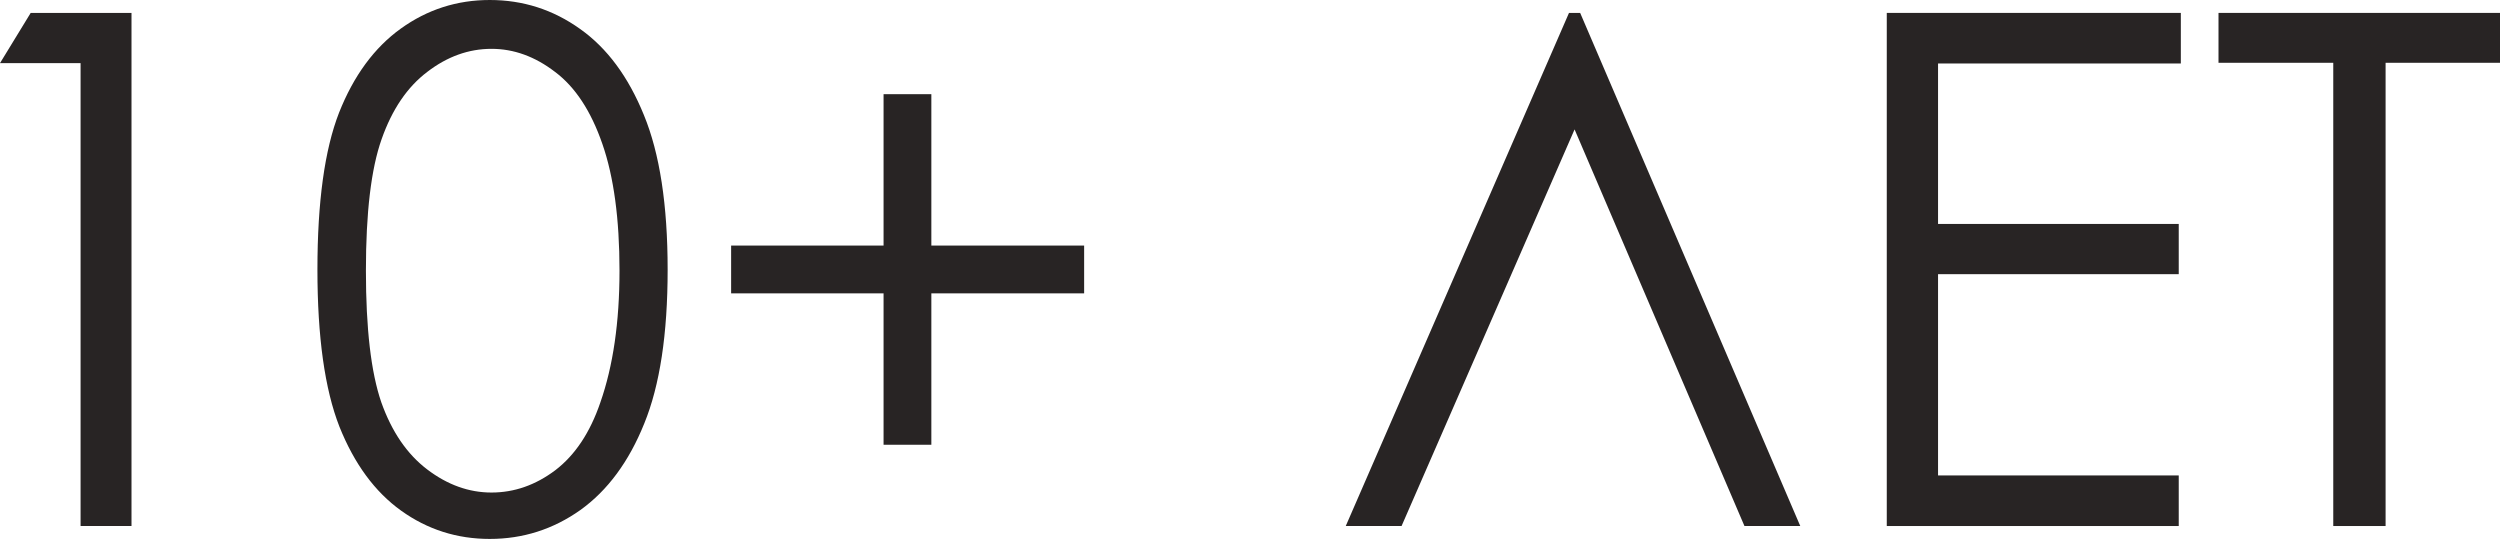 <?xml version="1.0" encoding="UTF-8"?> <svg xmlns="http://www.w3.org/2000/svg" width="616" height="133" viewBox="0 0 616 133" fill="none"> <path d="M7.564 3.18H32.403V129.612H19.854V15.557H0L7.564 3.18Z" fill="#282424"></path> <path d="M78.214 66.439C78.214 49.765 79.99 36.872 83.543 27.762C87.153 18.651 92.224 11.746 98.756 7.048C105.288 2.349 112.594 0 120.673 0C128.867 0 136.287 2.378 142.934 7.134C149.581 11.832 154.824 18.909 158.663 28.363C162.559 37.818 164.507 50.51 164.507 66.439C164.507 82.311 162.588 94.945 158.749 104.343C154.967 113.74 149.724 120.845 143.02 125.658C136.316 130.414 128.867 132.792 120.673 132.792C112.594 132.792 105.317 130.471 98.842 125.83C92.367 121.189 87.296 114.284 83.629 105.116C80.019 95.891 78.214 82.999 78.214 66.439ZM90.161 66.697C90.161 80.964 91.422 91.765 93.943 99.1C96.521 106.377 100.303 111.906 105.288 115.688C110.273 119.47 115.545 121.361 121.103 121.361C126.718 121.361 131.961 119.527 136.832 115.86C141.702 112.135 145.398 106.577 147.919 99.186C151.071 90.19 152.646 79.36 152.646 66.697C152.646 53.976 151.242 43.576 148.435 35.497C145.627 27.361 141.731 21.43 136.746 17.706C131.818 13.924 126.604 12.033 121.103 12.033C115.487 12.033 110.216 13.924 105.288 17.706C100.36 21.43 96.607 26.959 94.029 34.294C91.45 41.571 90.161 52.372 90.161 66.697Z" fill="#282424"></path> <path d="M217.71 60.508V23.206H229.485V60.508H267.131V72.284H229.485V109.586H217.71V72.284H180.15V60.508H217.71Z" fill="#282424"></path> <path d="M443.585 129.612H429.833L387.976 31.887L345.345 129.612H331.593L386.601 3.18H389.351L443.585 129.612Z" fill="#282424"></path> <path d="M464.901 3.18H537.356V15.643H477.535V55.18H536.841V67.556H477.535V117.149H536.841V129.612H464.901V3.18Z" fill="#282424"></path> <path d="M546.639 15.471V3.18H616V15.471H587.809V129.612H574.916V15.471H546.639Z" fill="#282424"></path> </svg> 